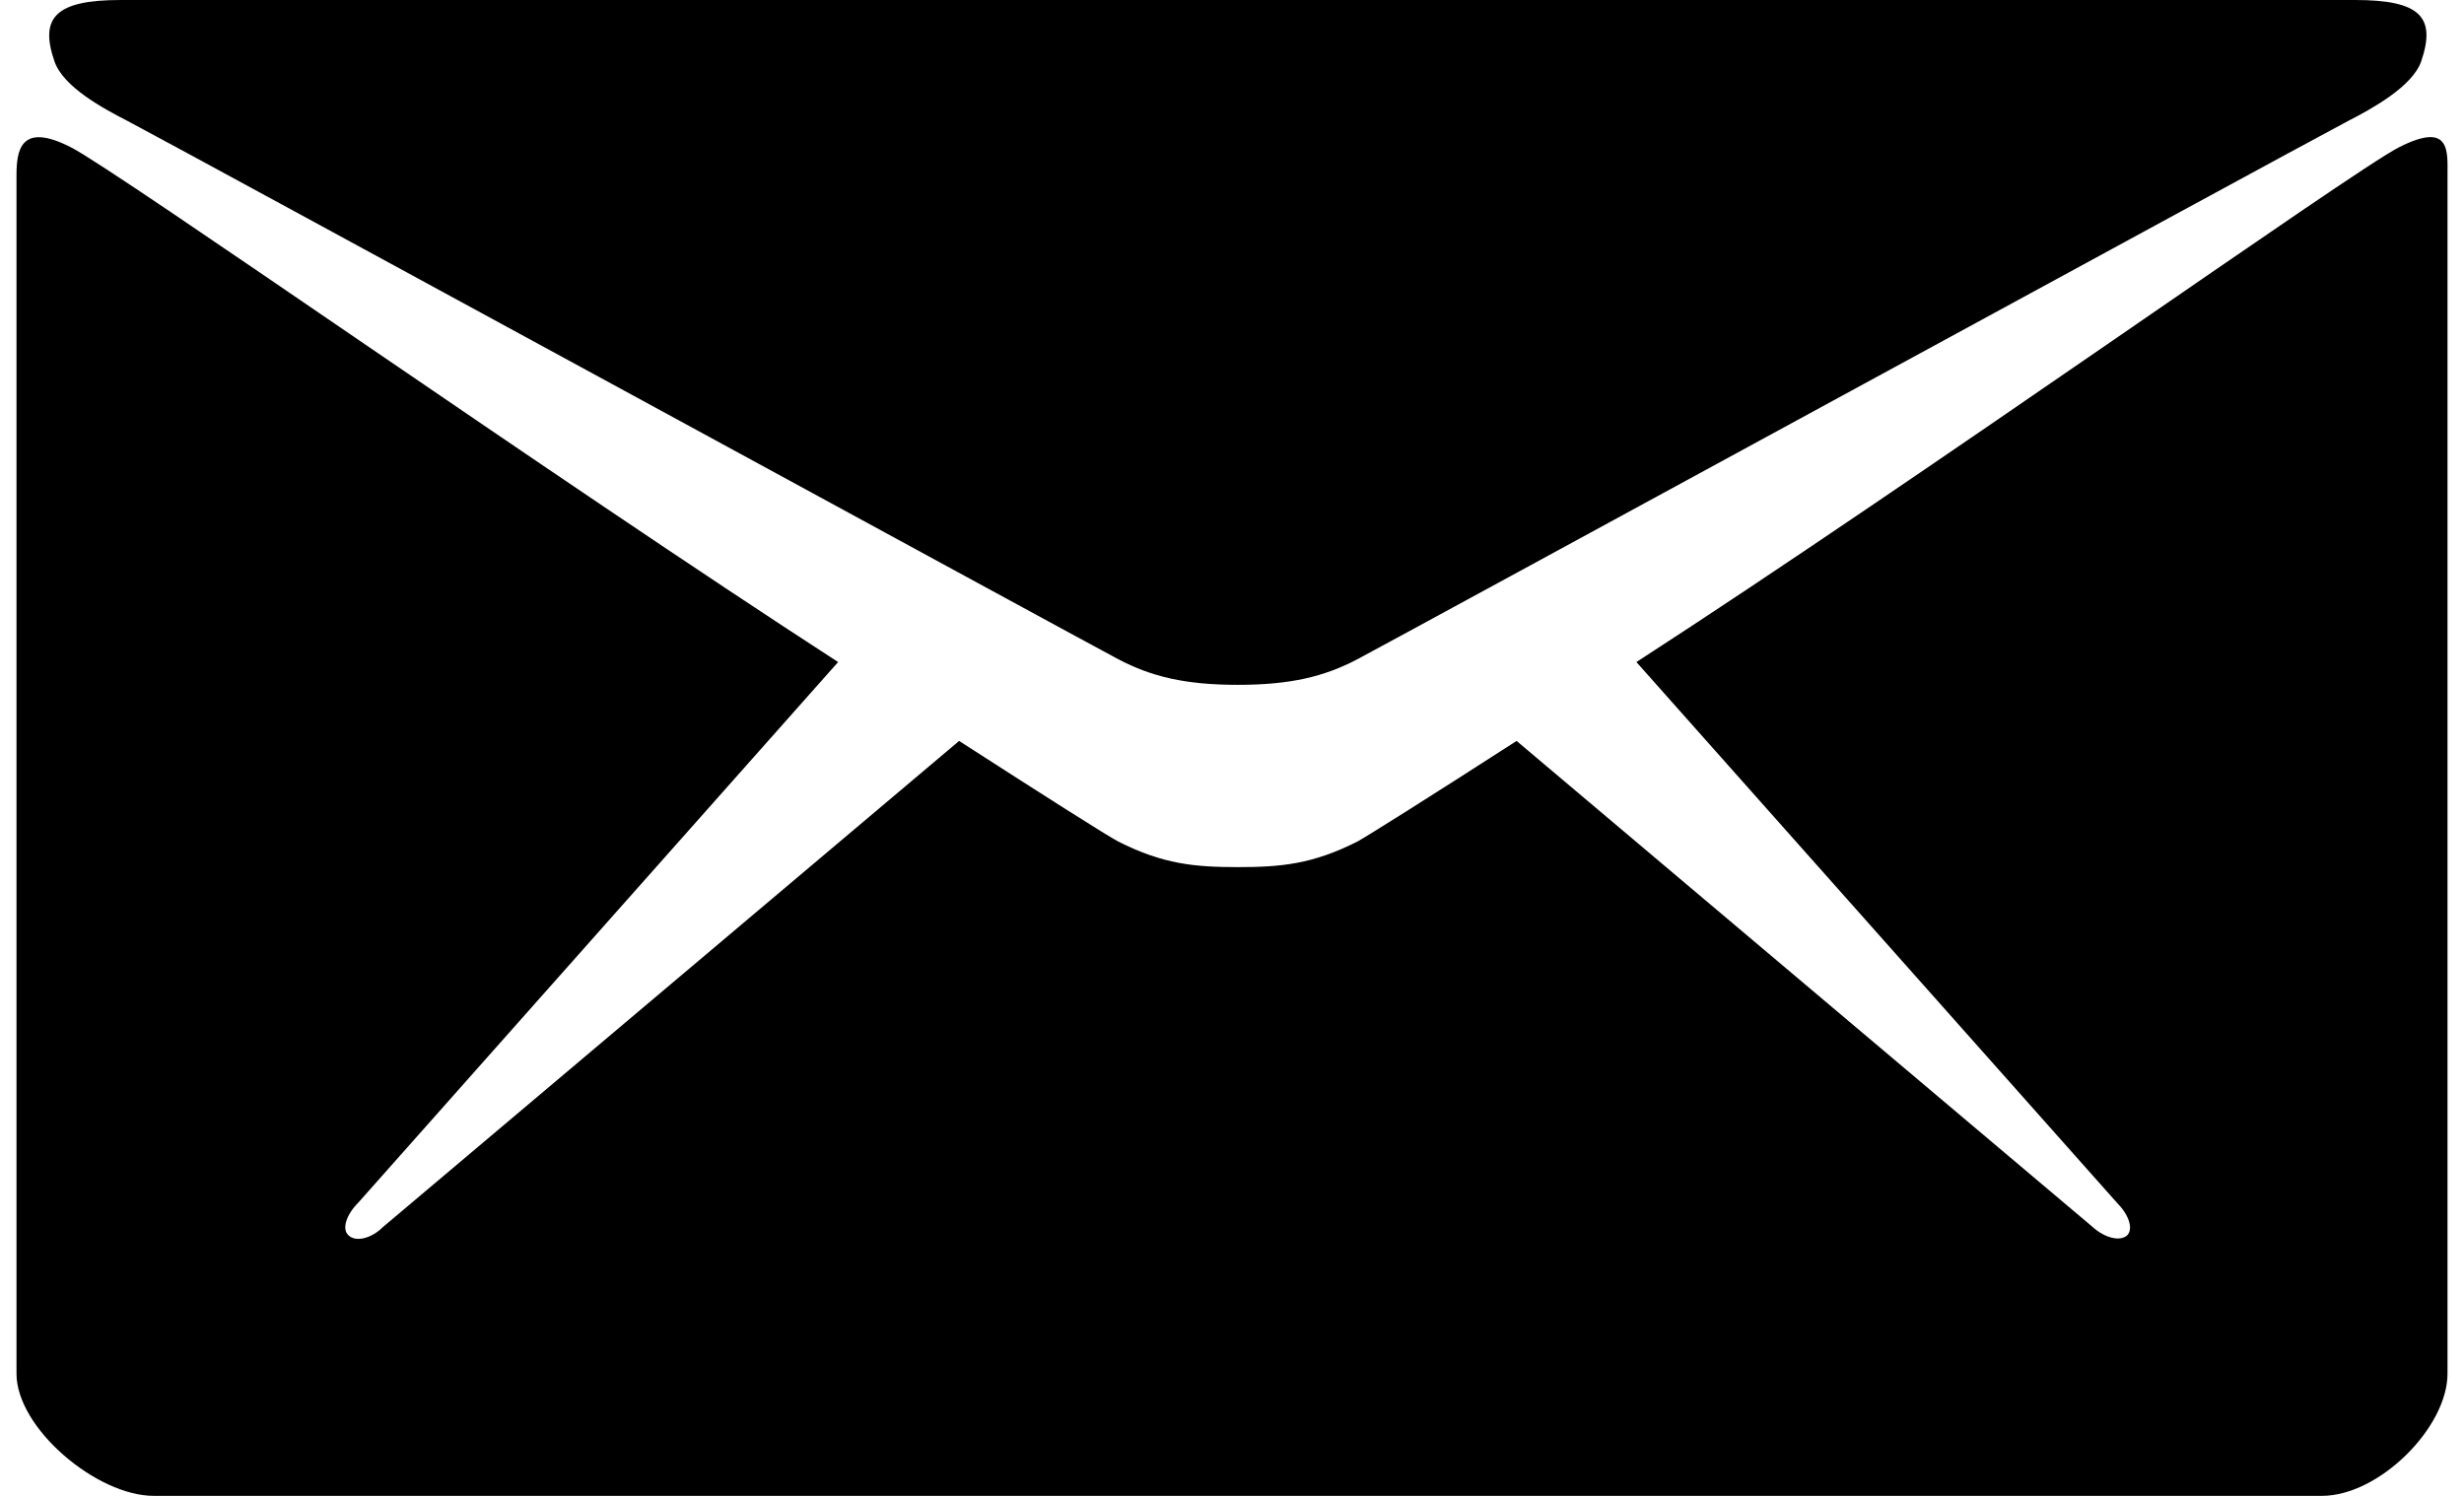 <svg fill="none" height="34" viewBox="0 0 56 34" width="56" xmlns="http://www.w3.org/2000/svg"><path d="M2.898 2.749C4.359 3.52 24.653 14.583 25.41 14.981C26.167 15.38 26.938 15.566 28.133 15.566C29.328 15.566 30.098 15.38 30.855 14.981C31.613 14.583 51.906 3.52 53.367 2.749C53.912 2.47 54.828 1.966 55.027 1.395C55.373 0.385 55.001 0 53.527 0H28.133H2.739C1.265 0 0.893 0.398 1.238 1.395C1.438 1.979 2.354 2.47 2.898 2.749Z" fill="black"></path><path d="M54.523 3.347C53.434 3.905 43.659 10.864 37.191 15.048L48.108 27.333C48.373 27.598 48.493 27.917 48.347 28.077C48.188 28.223 47.842 28.143 47.563 27.891L34.468 16.841C32.489 18.116 31.095 18.992 30.855 19.125C29.833 19.643 29.116 19.709 28.133 19.709C27.15 19.709 26.433 19.643 25.41 19.125C25.158 18.992 23.777 18.116 21.798 16.841L8.702 27.891C8.437 28.156 8.078 28.236 7.919 28.077C7.759 27.93 7.879 27.598 8.145 27.333L19.048 15.048C12.581 10.864 2.699 3.905 1.61 3.347C0.441 2.749 0.375 3.453 0.375 3.998C0.375 4.542 0.375 31.224 0.375 31.224C0.375 32.459 2.195 34 3.496 34H28.133H52.77C54.071 34 55.625 32.446 55.625 31.224C55.625 31.224 55.625 4.529 55.625 3.998C55.625 3.44 55.705 2.749 54.523 3.347Z" fill="black"></path></svg>